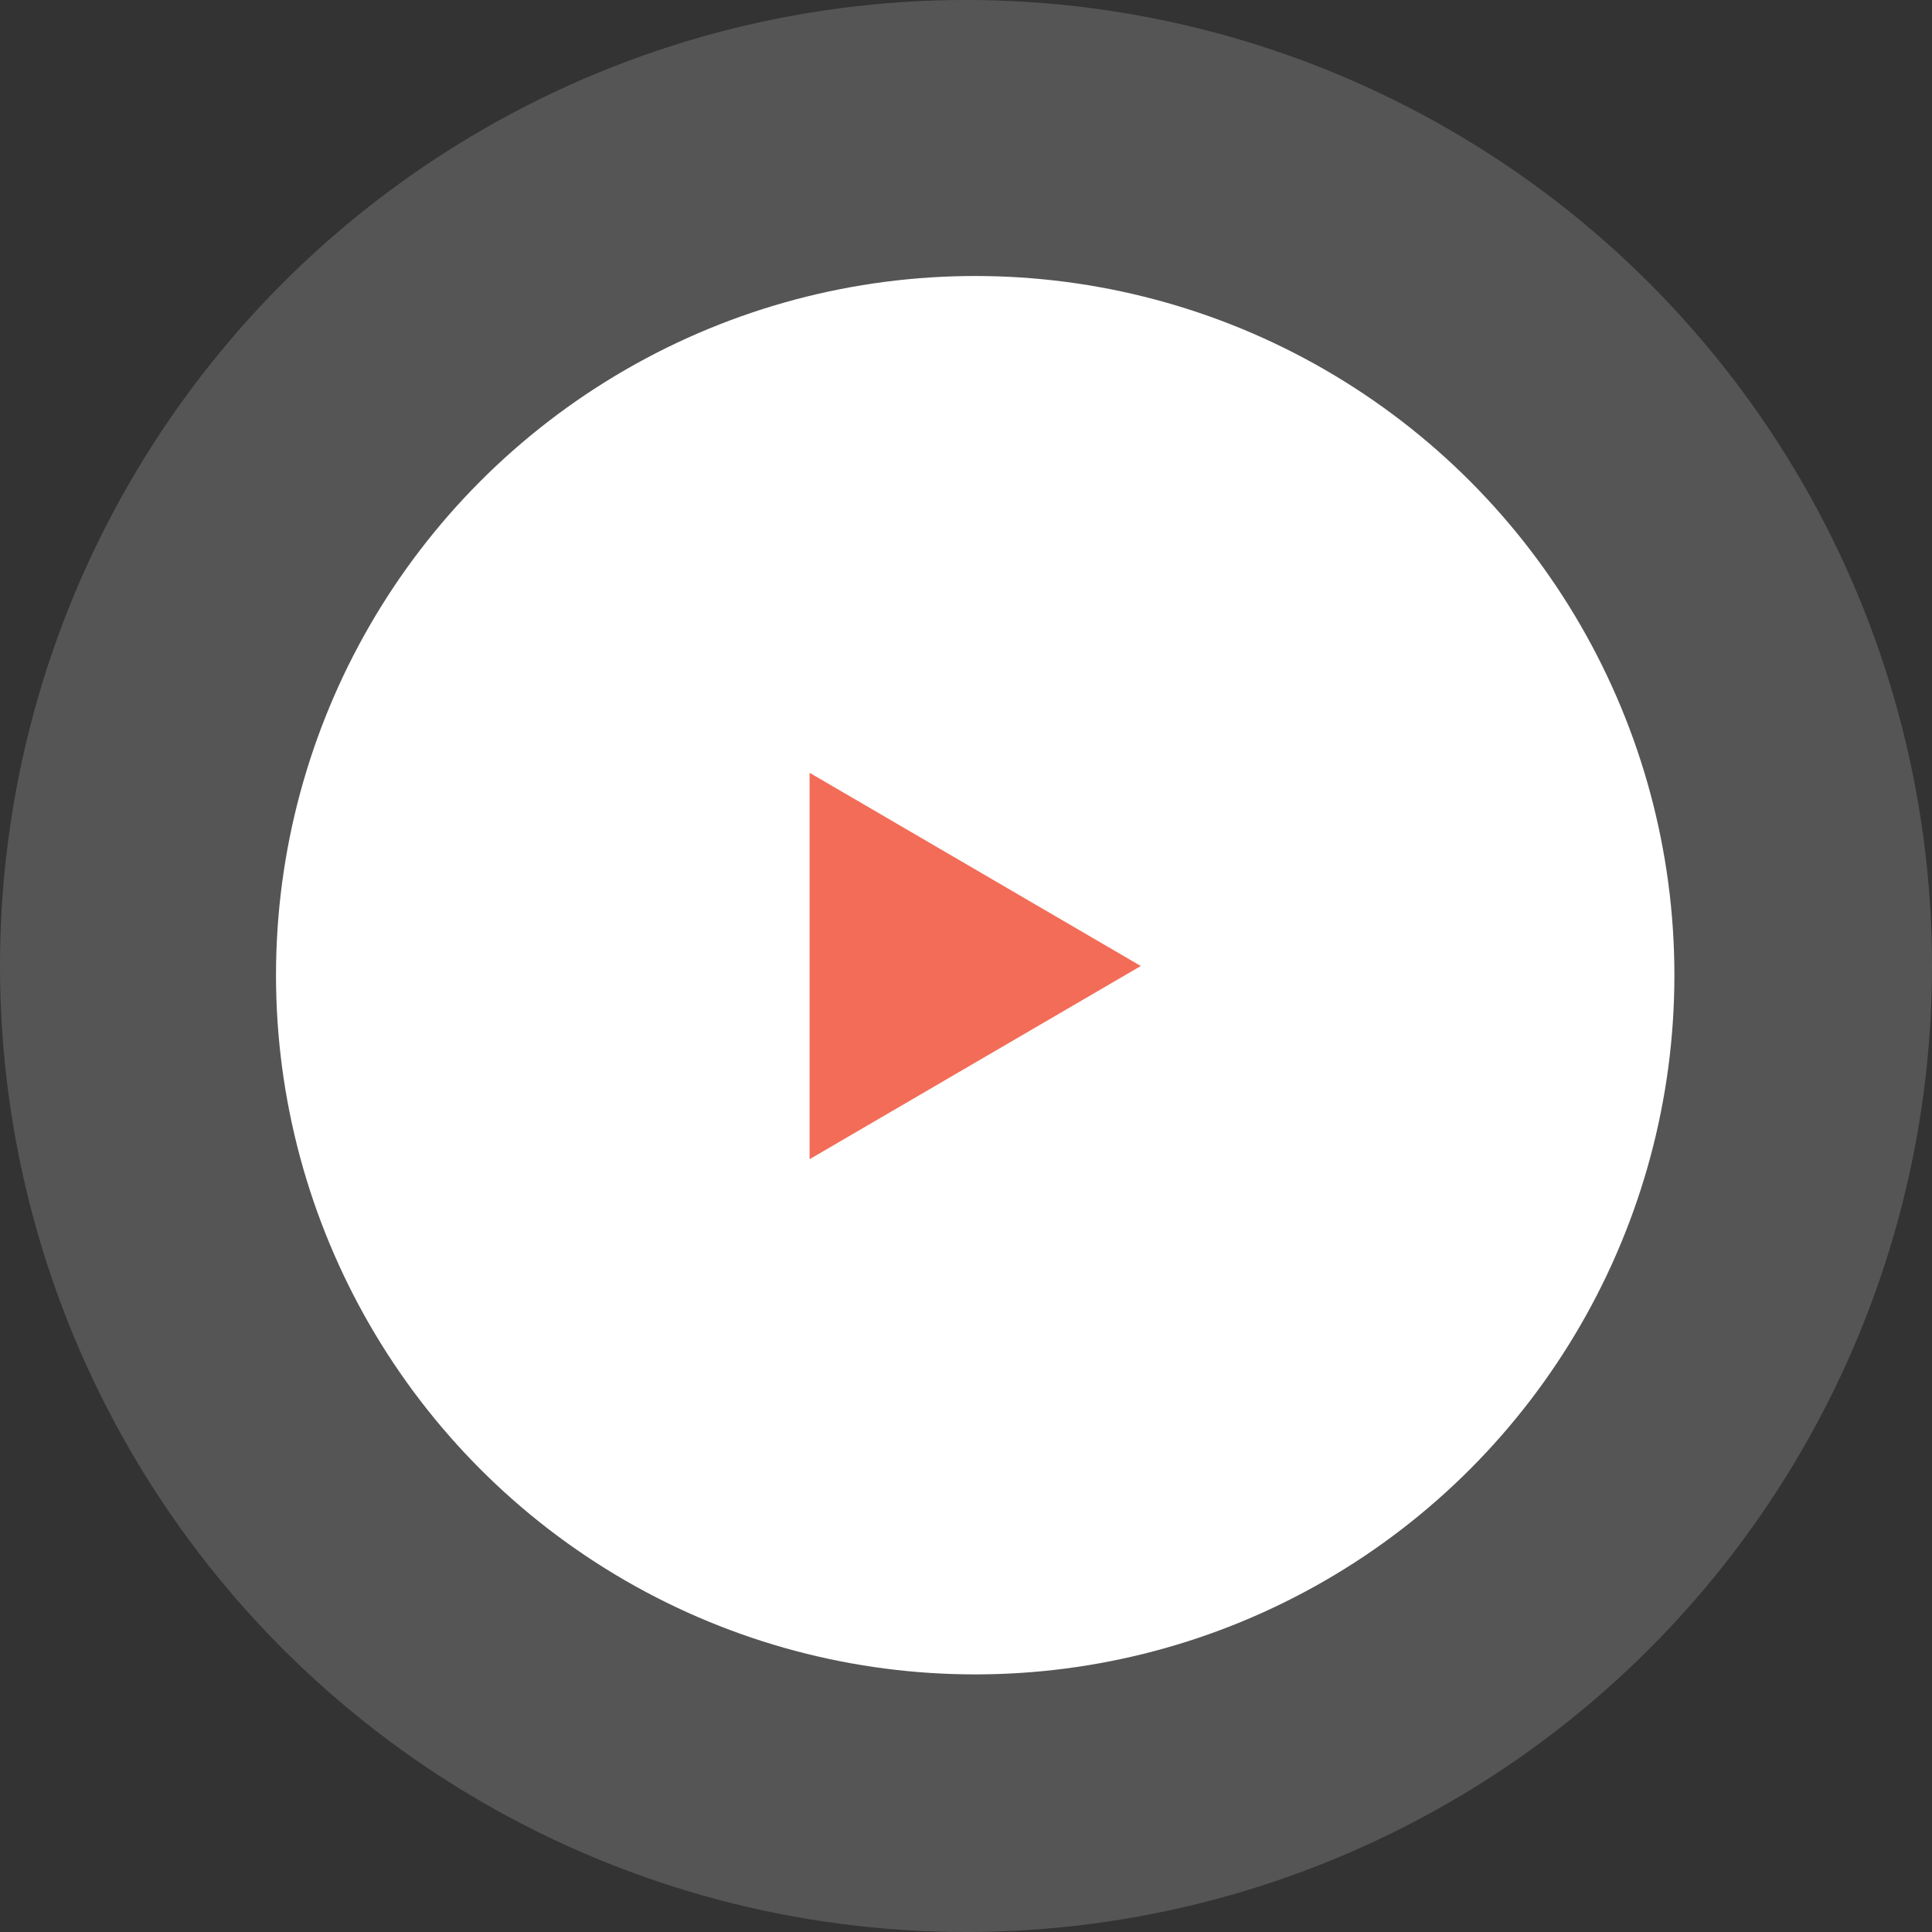 <svg xmlns="http://www.w3.org/2000/svg" width="105" height="105" viewBox="0 0 105 105">
  <rect x="0" y="0" width="105" height="105" fill="#333333" stroke="none"/>
  <g id="Group_3" data-name="Group 3" transform="translate(-0.378)">
    <circle id="Ellipse_5" data-name="Ellipse 5" cx="52.5" cy="52.5" r="52.5" transform="translate(0.378 0)" fill="#fff" opacity="0.17"/>
    <circle id="Ellipse_4" data-name="Ellipse 4" cx="38" cy="38" r="38" transform="translate(15.378 15)" fill="#fff"/>
    <path id="Polygon_1" data-name="Polygon 1" d="M10.5,0,21,18H0Z" transform="translate(62.378 42) rotate(90)" fill="#f26c57"/>
  </g>
</svg>
